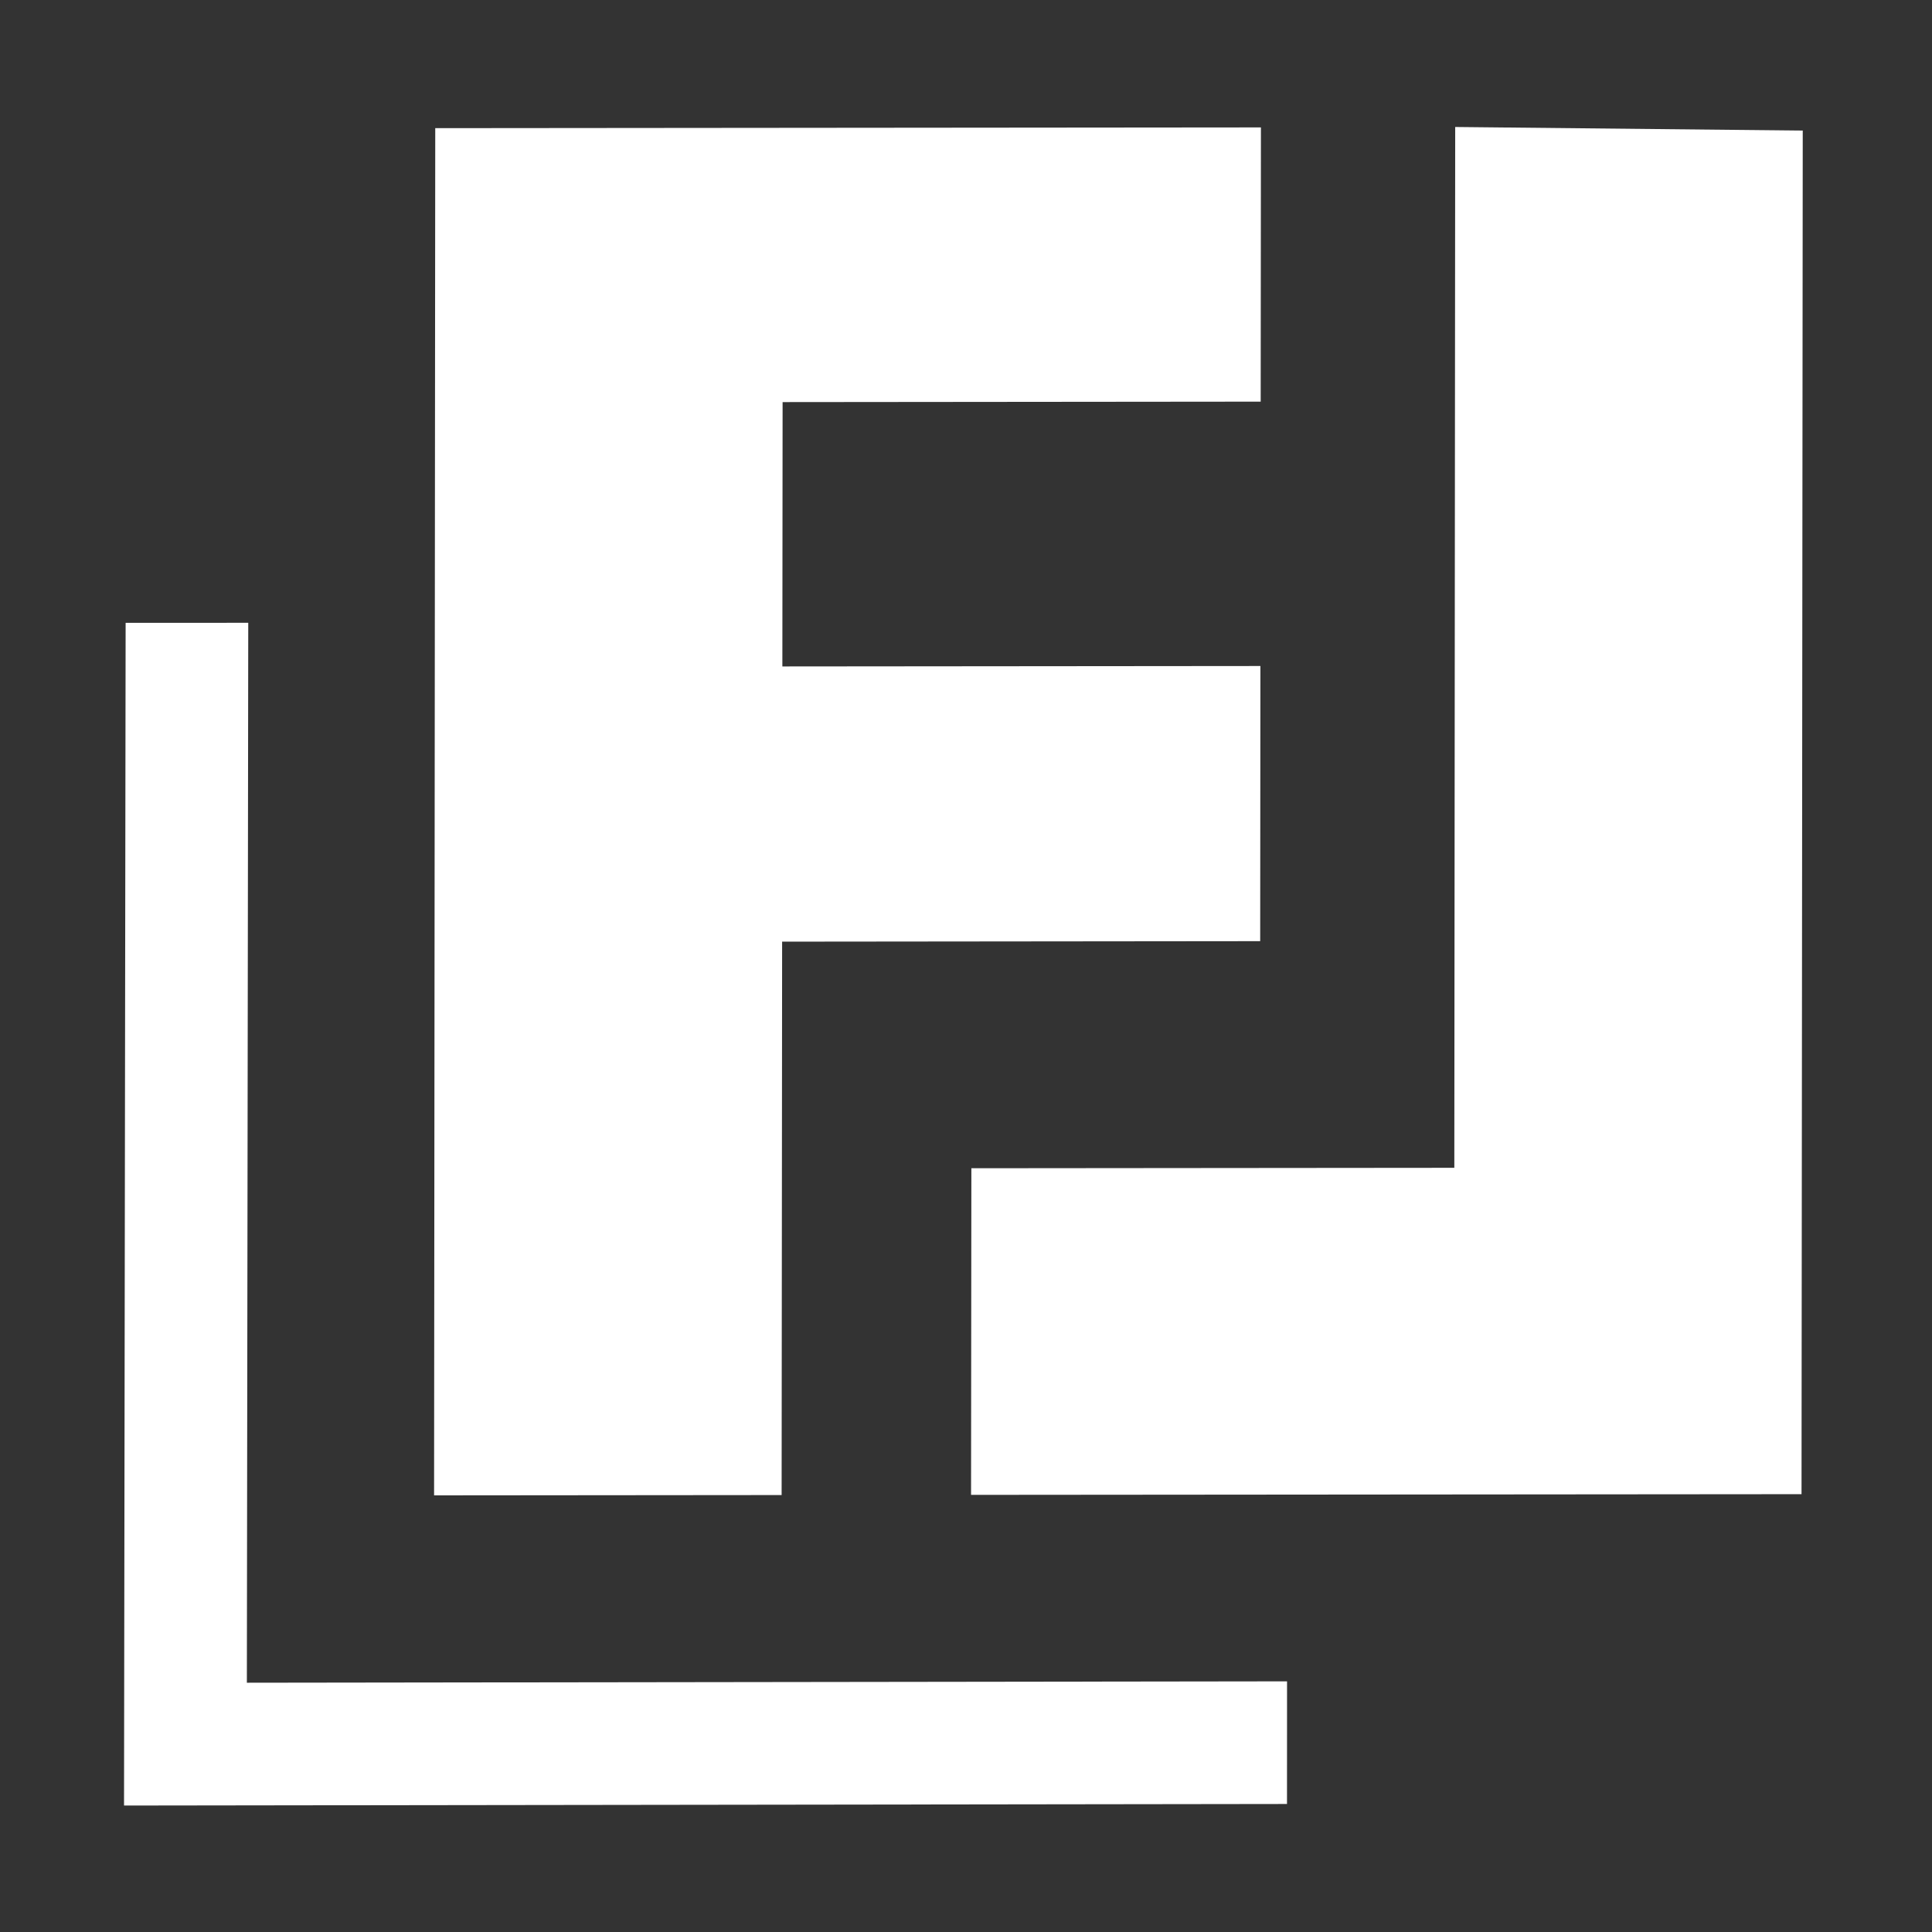 <svg width="81" height="81" viewBox="0 0 81 81" fill="none" xmlns="http://www.w3.org/2000/svg">
<rect x="0" y="0" width="81" height="81" fill="#333333" stroke="none"/>
<path d="M18.248 5.373L18.199 62.694L32.77 62.681L32.791 39.479L52.834 39.459L52.843 27.923L32.801 27.941L32.811 16.858L52.855 16.839L52.865 5.342L18.248 5.373Z" fill="white"/>
<path d="M75.581 5.475L61.01 5.324L60.973 48.961L40.725 48.979L40.712 62.673L75.529 62.644L75.53 62.642L75.581 5.475Z" fill="white"/>
<path d="M5.267 26.112L5.2 75.698L53.958 75.633L53.96 70.491L10.35 70.549L10.408 26.111L5.267 26.112Z" fill="white"/>
</svg>

